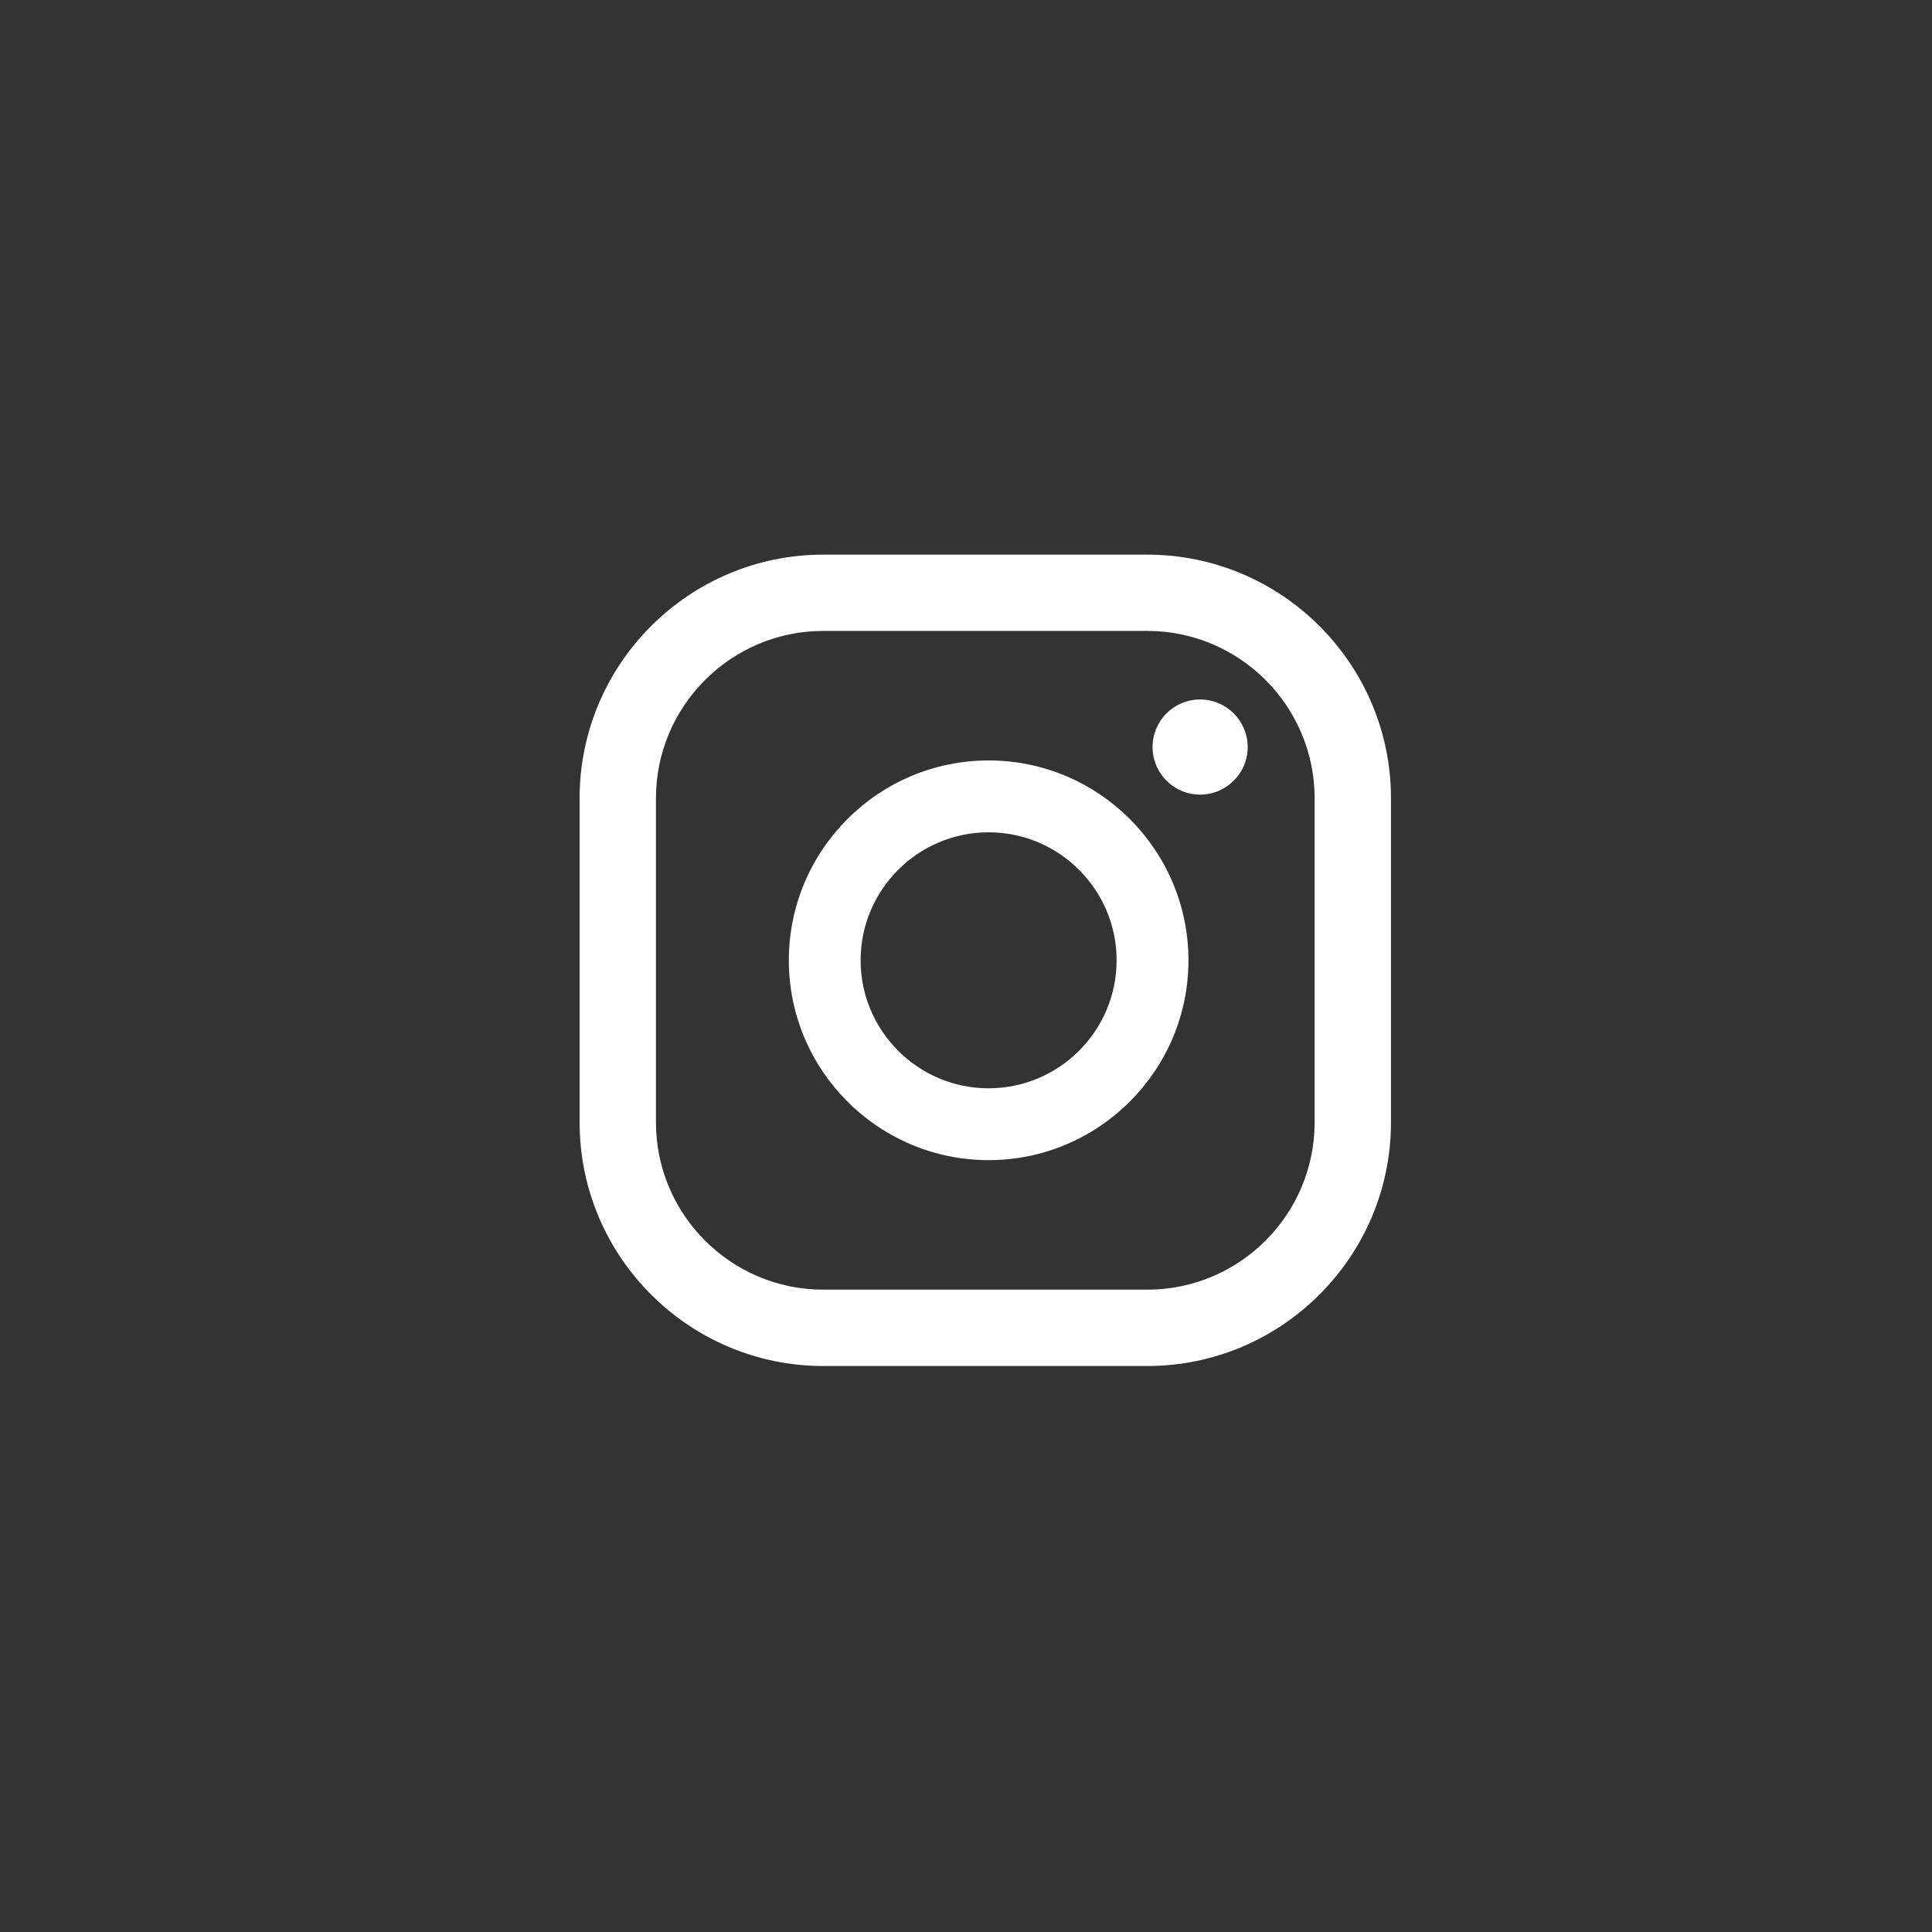 <svg width="150" height="150" viewBox="0 0 150 150" fill="none" xmlns="http://www.w3.org/2000/svg">
<rect x="0" y="0" width="150" height="150" fill="#333333" stroke="none"/>
<mask id="mask0_3_75" style="mask-type:alpha" maskUnits="userSpaceOnUse" x="0" y="0" width="150" height="150">
<rect width="150" height="150" fill="#D9D9D9"/>
</mask>
<g mask="url(#mask0_3_75)">
<path d="M500.104 82.291C500.026 83.682 499.734 84.786 499.203 85.817C498.911 86.391 498.437 86.817 497.932 87.203C496.922 87.969 495.833 88.594 494.599 88.88C493.161 89.219 491.724 89.364 490.271 88.859C489.229 88.5 488.177 88.161 487.156 87.75C485.75 87.182 484.339 86.63 483.005 85.901C480.891 84.739 479.005 83.281 477.297 81.578C475.234 79.516 473.469 77.224 471.906 74.766C471.057 73.432 470.208 72.104 469.635 70.625C469.089 69.219 468.682 67.781 468.714 66.255C468.766 63.505 469.906 61.266 471.932 59.453C472.573 58.88 473.349 58.677 474.208 58.771C474.693 58.828 475.187 58.864 475.677 58.885C476.141 58.911 476.464 59.146 476.698 59.526C477.062 60.135 477.25 60.812 477.5 61.469C478.115 63.068 478.651 64.703 479.328 66.281C479.521 66.745 479.469 67.172 479.245 67.614C478.807 68.484 478.141 69.172 477.49 69.87C477.344 70.021 477.187 70.161 477.042 70.312C476.547 70.817 476.49 71.172 476.823 71.802C477.24 72.594 477.734 73.338 478.234 74.083C479.594 76.083 481.271 77.781 483.203 79.224C484.245 80.005 485.391 80.614 486.562 81.177C486.865 81.323 487.156 81.484 487.458 81.62C488.021 81.864 488.422 81.797 488.839 81.349C489.714 80.411 490.62 79.505 491.401 78.484C491.432 78.442 491.464 78.401 491.5 78.364C491.974 77.781 492.349 77.677 493.047 77.963C493.964 78.338 494.833 78.807 495.708 79.271C496.859 79.891 498.005 80.516 499.151 81.135C499.229 81.177 499.302 81.229 499.38 81.271C499.901 81.526 500.177 81.916 500.104 82.291ZM93.177 54.307C91.135 54.307 89.484 55.963 89.484 58C89.484 60.041 91.135 61.693 93.177 61.693C95.213 61.693 96.87 60.041 96.87 58C96.87 55.963 95.213 54.307 93.177 54.307ZM76.755 84.495C71.276 84.495 66.818 80.036 66.818 74.557C66.818 69.078 71.276 64.62 76.755 64.62C82.234 64.62 86.693 69.078 86.693 74.557C86.693 80.036 82.234 84.495 76.755 84.495ZM76.755 59.041C68.203 59.041 61.245 66.005 61.245 74.557C61.245 83.109 68.203 90.073 76.755 90.073C85.312 90.073 92.271 83.109 92.271 74.557C92.271 66.005 85.312 59.041 76.755 59.041Z" fill="white"/>
<path d="M63.922 48.984C56.755 48.984 50.927 54.818 50.927 61.984V87.135C50.927 94.302 56.755 100.13 63.922 100.13H89.073C96.24 100.13 102.068 94.302 102.068 87.135V61.984C102.068 54.818 96.24 48.984 89.073 48.984H63.922ZM89.073 106.057H63.922C53.49 106.057 45 97.568 45 87.135V61.984C45 51.547 53.49 43.062 63.922 43.062H89.073C99.505 43.062 107.995 51.547 107.995 61.984V87.135C107.995 97.568 99.505 106.057 89.073 106.057ZM224.172 54.354H229.188V44.573C229.188 44.573 224.641 43.797 220.286 43.797C211.208 43.797 205.271 49.297 205.271 59.26V68.021H195.177V79.51H205.271V105.323H217.698V79.51H226.958L228.719 68.021H217.698V60.562C217.698 57.417 219.234 54.354 224.172 54.354Z" fill="white"/>
</g>
</svg>
